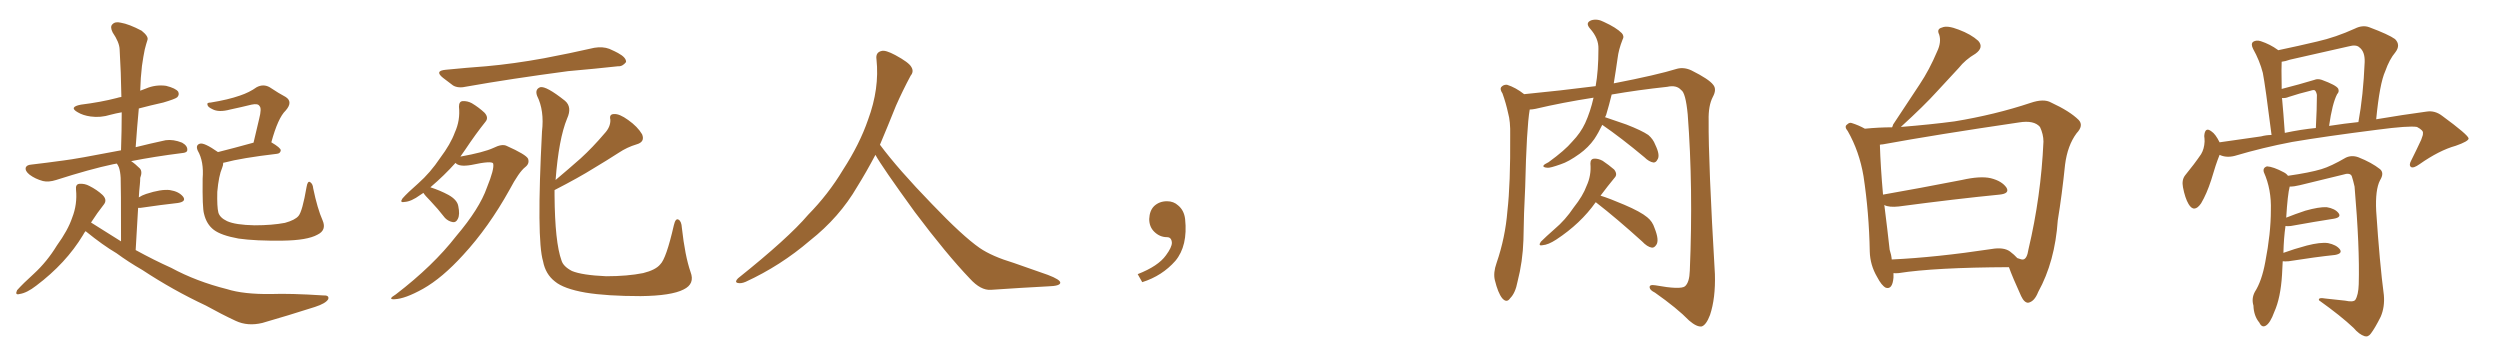 <svg xmlns="http://www.w3.org/2000/svg" xmlns:xlink="http://www.w3.org/1999/xlink" width="1050" height="150"><path fill="#996633" padding="10" d="M35.89 97.12L35.89 97.12Q35.30 97.85 34.86 98.73L34.86 98.73Q27.69 110.60 15.23 119.97L15.23 119.97Q11.28 123.05 8.20 123.49L8.20 123.49Q6.15 124.07 7.18 121.88L7.18 121.88Q9.67 119.09 14.21 114.99L14.21 114.99Q19.78 109.86 23.88 103.13L23.88 103.13Q28.56 96.68 30.32 91.41L30.32 91.41Q32.52 85.84 31.93 79.69L31.93 79.69Q31.64 77.34 33.40 77.20L33.40 77.20Q35.60 77.05 37.50 78.08L37.50 78.08Q40.72 79.69 43.07 81.88L43.07 81.88Q45.12 83.94 43.65 85.84L43.65 85.84Q40.87 89.36 38.23 93.46L38.23 93.46Q44.53 97.41 50.83 101.37L50.83 101.37Q50.83 77.78 50.68 74.71L50.68 74.71Q50.54 72.07 49.95 70.31L49.95 70.31Q49.51 69.29 49.07 68.70L49.07 68.70Q48.05 68.85 47.46 68.99L47.46 68.99Q37.79 71.04 23.58 75.59L23.58 75.59Q20.36 76.61 18.02 76.03L18.02 76.03Q14.79 75.15 12.45 73.39L12.45 73.39Q10.40 71.78 10.84 70.31L10.84 70.31Q11.28 69.29 13.04 69.14L13.04 69.14Q19.34 68.41 26.81 67.38L26.81 67.38Q31.79 66.80 50.83 63.13L50.83 63.13Q51.12 54.79 51.12 47.17L51.12 47.17Q48.63 47.61 46.44 48.19L46.44 48.19Q42.19 49.51 38.09 48.93L38.09 48.93Q34.86 48.49 32.67 47.17L32.67 47.17Q28.71 44.97 33.98 43.95L33.98 43.95Q42.33 42.92 49.07 41.16L49.07 41.16Q49.95 40.87 50.98 40.72L50.98 40.72Q50.83 30.32 50.24 20.65L50.24 20.65Q50.10 17.72 47.31 13.62L47.31 13.62Q46.14 11.28 47.17 10.25L47.17 10.25Q48.34 8.94 50.68 9.52L50.68 9.52Q54.20 10.11 59.47 12.89L59.47 12.89Q62.40 15.23 61.96 16.70L61.96 16.70Q61.38 18.46 60.79 20.80L60.79 20.80Q60.21 23.58 59.62 27.69L59.62 27.69Q59.03 32.67 58.89 38.09L58.89 38.09Q59.91 37.65 61.23 37.21L61.23 37.21Q65.33 35.45 69.73 36.04L69.73 36.04Q73.83 37.06 74.85 38.53L74.85 38.53Q75.44 39.84 74.41 40.87L74.41 40.87Q73.54 41.60 68.55 43.07L68.55 43.07Q63.28 44.24 58.30 45.56L58.30 45.56Q57.57 53.32 56.98 61.82L56.98 61.82Q62.84 60.35 69.58 58.89L69.58 58.89Q72.80 58.45 76.46 59.91L76.46 59.91Q78.81 61.23 78.66 62.99L78.66 62.99Q78.66 64.16 76.32 64.31L76.32 64.31Q64.75 65.77 55.08 67.68L55.08 67.68Q56.84 68.85 58.74 70.75L58.74 70.75Q59.91 72.07 58.89 74.71L58.89 74.71Q58.89 76.03 58.74 77.49L58.74 77.49Q58.45 80.13 58.30 82.91L58.30 82.91Q59.62 82.03 61.38 81.45L61.38 81.45Q67.68 79.39 71.34 79.83L71.34 79.83Q75.15 80.42 76.90 82.62L76.90 82.62Q78.37 84.67 74.71 85.25L74.71 85.25Q67.97 85.99 59.03 87.30L59.03 87.30Q58.45 87.30 58.01 87.30L58.01 87.30Q57.57 95.36 56.98 105.03L56.98 105.03Q64.75 109.28 71.92 112.50L71.92 112.50Q82.47 118.21 95.36 121.44L95.36 121.44Q102.25 123.63 113.82 123.49L113.82 123.49Q122.02 123.19 135.64 124.07L135.64 124.07Q138.43 123.93 137.84 125.68L137.84 125.68Q136.82 127.44 132.28 128.91L132.28 128.91Q120.85 132.57 110.16 135.64L110.16 135.64Q104.00 137.11 99.02 134.77L99.02 134.77Q93.02 131.98 86.43 128.32L86.43 128.32Q72.66 121.88 59.77 113.38L59.77 113.38Q53.91 110.01 48.93 106.35L48.93 106.35Q43.21 102.98 36.18 97.27L36.18 97.27Q36.04 97.12 35.89 97.12ZM135.50 92.58L135.50 92.58L135.50 92.58Q137.26 96.68 133.30 98.58L133.30 98.58Q129.05 100.93 118.80 101.07L118.80 101.07Q107.37 101.22 100.20 100.20L100.20 100.20Q92.87 98.88 89.79 96.53L89.79 96.53Q86.72 94.19 85.69 89.79L85.69 89.79Q84.96 87.30 85.11 75L85.11 75Q85.69 67.82 83.06 63.28L83.06 63.28Q82.03 60.94 83.94 60.35L83.94 60.35Q85.69 59.77 91.55 63.87L91.55 63.87Q98.00 62.26 106.49 59.91L106.49 59.91Q107.81 54.49 108.84 49.95L108.84 49.95Q110.01 45.41 108.98 44.53L108.98 44.53Q108.40 43.36 105.62 43.95L105.62 43.95Q101.51 44.97 96.68 46.00L96.68 46.00Q91.85 47.31 89.21 45.85L89.21 45.85Q87.30 44.97 87.16 44.09L87.16 44.09Q86.72 43.07 88.48 43.07L88.48 43.07Q95.80 41.89 100.78 40.14L100.78 40.14Q104.74 38.82 107.81 36.62L107.81 36.62Q110.60 35.16 113.23 36.62L113.23 36.62Q117.19 39.26 119.97 40.72L119.97 40.72Q123.19 42.77 119.97 46.44L119.97 46.44Q116.75 49.51 113.96 59.77L113.96 59.77Q117.92 62.11 117.92 63.13L117.92 63.13Q117.77 64.45 116.31 64.60L116.31 64.60Q101.37 66.36 94.34 68.26L94.34 68.26Q93.90 68.26 93.75 68.41L93.75 68.41Q93.75 69.43 93.31 70.46L93.31 70.46Q91.85 73.83 91.26 80.57L91.26 80.57Q91.11 86.87 91.70 89.21L91.70 89.21Q92.29 91.41 95.36 92.87L95.36 92.87Q98.88 94.48 106.93 94.63L106.93 94.63Q114.26 94.63 119.68 93.60L119.68 93.60Q123.93 92.43 125.39 90.67L125.39 90.67Q127.00 88.77 128.76 78.52L128.76 78.52Q129.20 75.88 130.22 76.46L130.22 76.46Q131.40 77.20 131.54 79.10L131.54 79.10Q133.30 87.60 135.50 92.58ZM187.21 29.30L187.21 29.30Q196.14 28.42 204.20 27.83L204.20 27.83Q215.63 26.81 228.52 24.46L228.52 24.46Q239.36 22.41 249.61 20.07L249.61 20.07Q253.13 19.48 255.91 20.51L255.91 20.51Q258.54 21.68 259.57 22.27L259.57 22.27Q263.09 24.17 262.94 26.07L262.94 26.07Q261.47 27.98 259.57 27.83L259.57 27.83Q250.20 28.86 238.62 29.88L238.62 29.88Q214.31 33.11 196.14 36.33L196.14 36.33Q192.48 37.21 190.28 35.89L190.28 35.89Q187.94 34.13 186.04 32.67L186.04 32.67Q182.37 29.74 187.21 29.30ZM177.83 81.01L177.83 81.01Q177.10 81.45 176.51 81.88L176.51 81.88Q172.71 84.67 169.92 84.81L169.92 84.81Q167.72 85.25 169.04 83.35L169.04 83.35Q171.09 81.01 175.63 77.05L175.63 77.05Q180.76 72.51 184.86 66.36L184.86 66.36Q189.26 60.50 191.02 55.66L191.02 55.66Q193.36 50.54 192.77 44.82L192.77 44.82Q192.77 42.63 194.24 42.48L194.24 42.48Q196.29 42.33 198.19 43.36L198.19 43.36Q201.12 45.12 203.47 47.31L203.47 47.31Q205.37 49.37 203.91 51.12L203.91 51.12Q199.80 56.25 195.41 62.84L195.41 62.84Q194.38 64.31 193.36 65.77L193.36 65.77Q203.17 64.01 207.28 62.11L207.28 62.11Q210.79 60.35 212.70 61.23L212.70 61.23Q220.90 64.89 221.78 66.65L221.78 66.65Q222.51 68.70 220.61 70.17L220.61 70.17Q217.97 72.22 214.01 79.69L214.01 79.69Q205.22 95.51 194.53 107.08L194.53 107.08Q185.74 116.75 177.69 121.29L177.69 121.29Q170.07 125.54 165.67 125.68L165.67 125.68Q162.60 125.83 166.26 123.63L166.26 123.63Q181.93 111.62 191.60 99.17L191.60 99.17Q201.42 87.60 204.49 78.81L204.49 78.81Q207.71 70.90 207.13 68.70L207.13 68.70Q206.69 67.38 197.90 69.29L197.90 69.29Q192.77 70.17 191.31 68.41L191.31 68.41Q186.62 73.68 180.76 78.66L180.76 78.66Q184.86 79.98 188.38 81.88L188.38 81.88Q192.04 83.94 192.48 86.57L192.48 86.57Q193.21 90.09 192.33 91.85L192.33 91.85Q191.60 93.46 190.28 93.31L190.28 93.31Q188.38 93.02 186.91 91.55L186.91 91.55Q183.84 87.60 180.76 84.38L180.76 84.38Q178.42 82.03 177.83 81.01ZM232.91 79.83L232.91 79.83L232.91 79.83Q232.91 81.01 232.91 82.03L232.91 82.03Q233.06 101.81 235.84 109.42L235.84 109.42Q236.57 111.91 240.23 113.82L240.23 113.82Q244.48 115.58 254.59 116.02L254.59 116.02Q263.53 116.02 270.12 114.70L270.12 114.70Q275.39 113.38 277.29 111.04L277.29 111.04Q279.79 108.69 283.01 94.63L283.01 94.63Q283.74 91.41 285.06 92.29L285.06 92.29Q286.23 93.02 286.38 95.65L286.38 95.65Q287.70 107.52 290.04 114.26L290.04 114.26Q291.94 119.24 287.11 121.58L287.11 121.58Q281.98 124.22 269.09 124.37L269.09 124.37Q254.88 124.37 245.95 122.90L245.95 122.90Q236.72 121.29 233.06 118.21L233.06 118.21Q229.10 115.14 228.08 109.72L228.08 109.72Q225.29 100.49 227.64 55.22L227.64 55.22Q228.66 46.44 225.59 40.28L225.59 40.28Q224.56 37.50 226.90 36.62L226.90 36.62Q229.39 36.04 237.30 42.33L237.30 42.33Q240.38 44.97 238.18 49.80L238.18 49.80Q234.67 58.30 233.35 75.59L233.35 75.59Q238.92 70.90 243.90 66.50L243.90 66.50Q248.88 61.96 253.86 56.10L253.86 56.10Q256.49 53.32 256.35 50.24L256.35 50.24Q255.76 47.90 257.96 47.90L257.96 47.90Q260.16 47.75 263.82 50.39L263.82 50.39Q267.77 53.17 269.68 56.40L269.68 56.40Q271.00 59.62 267.33 60.64L267.33 60.64Q263.38 61.82 259.86 64.16L259.86 64.16Q254.88 67.38 249.46 70.61L249.46 70.61Q243.16 74.56 232.91 79.83ZM367.68 65.04L367.68 65.04L367.68 65.04Q363.72 72.51 360.06 78.37L360.06 78.37Q352.59 91.26 340.14 101.07L340.14 101.07Q327.83 111.62 313.18 118.36L313.18 118.36Q311.13 119.24 309.67 118.80L309.67 118.80Q308.50 118.36 309.96 116.89L309.96 116.89Q331.05 100.05 339.40 90.23L339.40 90.23Q347.90 81.59 354.05 71.34L354.05 71.34Q361.08 60.50 364.60 50.24L364.60 50.24Q369.43 37.21 368.12 24.90L368.12 24.90Q367.68 21.97 370.31 21.39L370.31 21.39Q371.92 20.95 376.03 23.14L376.03 23.14Q381.74 26.22 382.76 28.13L382.76 28.13Q383.94 30.03 382.47 31.79L382.47 31.79Q379.10 38.09 376.32 44.38L376.32 44.38Q372.80 53.17 369.58 60.79L369.58 60.79Q377.20 71.04 391.41 85.69L391.41 85.69Q404.30 99.17 411.47 104.15L411.47 104.15Q416.60 107.67 425.83 110.45L425.83 110.45Q433.30 113.09 440.04 115.43L440.04 115.43Q445.46 117.48 445.31 118.80L445.31 118.80Q445.17 120.12 440.33 120.26L440.33 120.26Q429.05 120.85 416.16 121.73L416.16 121.73Q411.91 122.02 407.37 117.04L407.37 117.04Q397.56 106.79 384.23 89.06L384.23 89.06Q370.31 69.87 367.68 65.04ZM497.75 91.99L497.75 91.99L497.75 91.99Q498.93 103.27 493.65 109.57L493.65 109.57Q488.09 115.87 479.74 118.51L479.74 118.51L477.83 115.14Q486.47 111.77 489.70 107.23L489.70 107.23Q492.19 103.86 492.19 101.95L492.19 101.95Q492.04 99.61 490.14 99.61L490.14 99.61Q487.06 99.61 484.72 97.27L484.72 97.27Q482.67 95.21 482.67 91.99L482.67 91.99Q482.81 88.48 484.72 86.57L484.72 86.57Q486.91 84.52 490.14 84.52L490.14 84.52Q492.92 84.52 494.82 86.28L494.82 86.28Q497.31 88.33 497.75 91.99ZM672.95 52.44L672.95 52.44Q671.34 55.81 669.58 58.45L669.58 58.45Q667.09 61.96 663.43 64.60L663.43 64.60Q658.74 67.97 655.52 68.99L655.52 68.99Q650.98 70.61 649.95 70.46L649.95 70.46Q647.75 70.31 648.34 69.43L648.34 69.43Q648.63 68.99 650.39 68.12L650.39 68.12Q657.28 63.13 660.35 59.47L660.35 59.47Q663.87 55.81 665.77 51.71L665.77 51.71Q667.97 46.88 669.29 41.02L669.29 41.02Q656.10 43.07 644.97 45.70L644.97 45.70Q643.51 46.00 642.48 46.00L642.48 46.00Q641.16 53.76 640.58 78.52L640.58 78.52Q639.99 89.65 639.84 100.78L639.84 100.78Q639.55 109.86 637.35 118.36L637.35 118.36Q636.47 123.05 634.28 125.24L634.28 125.24Q632.81 127.44 630.91 125.24L630.91 125.24Q629.15 123.05 627.83 117.63L627.83 117.63Q627.10 114.55 628.56 110.45L628.56 110.45Q632.23 99.76 633.11 88.62L633.11 88.62Q634.42 77.20 634.28 56.84L634.28 56.84Q634.42 50.98 633.40 47.46L633.40 47.46Q632.52 43.36 631.05 39.26L631.05 39.26Q629.88 37.50 630.47 36.62L630.47 36.62Q631.49 35.45 632.96 35.60L632.96 35.60Q636.62 36.77 640.14 39.55L640.14 39.55Q655.22 38.09 670.17 36.18L670.17 36.18Q671.34 29.74 671.34 20.51L671.34 20.51Q671.48 16.11 667.82 12.01L667.82 12.01Q665.63 9.52 668.41 8.50L668.41 8.50Q670.90 7.76 673.68 9.23L673.68 9.23Q678.81 11.57 681.15 13.92L681.15 13.92Q682.32 15.23 681.45 16.70L681.45 16.70Q679.83 20.80 679.39 24.46L679.39 24.46Q679.10 26.81 678.66 29.44L678.66 29.44Q678.22 32.23 677.78 35.01L677.78 35.01Q695.95 31.49 704.44 28.86L704.44 28.86Q707.37 28.13 710.45 29.59L710.45 29.59Q717.77 33.25 719.53 35.60L719.53 35.60Q721.14 37.50 719.38 40.72L719.38 40.72Q717.48 44.38 717.63 50.54L717.63 50.54Q717.48 67.97 720.26 115.14L720.26 115.14Q720.56 125.24 718.21 132.28L718.21 132.28Q716.60 136.52 714.70 137.11L714.70 137.11Q712.65 137.40 709.42 134.62L709.42 134.62Q704.44 129.49 695.07 122.90L695.07 122.90Q693.02 121.88 692.87 120.85L692.87 120.85Q692.58 119.38 695.21 119.82L695.21 119.82Q705.76 121.73 707.67 120.26L707.67 120.26Q709.57 118.65 709.72 113.67L709.72 113.67Q711.18 78.81 708.84 48.05L708.84 48.05Q707.96 38.82 706.05 37.79L706.05 37.79Q704.15 35.60 700.20 36.47L700.20 36.47Q687.89 37.79 676.90 39.70L676.90 39.70Q675.88 43.95 674.56 48.34L674.56 48.34Q674.27 48.78 674.12 49.22L674.12 49.22Q677.64 50.39 683.06 52.29L683.06 52.29Q689.50 54.79 692.29 56.69L692.29 56.69Q694.34 58.45 695.21 60.79L695.21 60.79Q697.41 65.33 696.09 67.09L696.09 67.09Q695.51 68.26 694.48 68.26L694.48 68.26Q692.58 67.97 690.67 66.06L690.67 66.06Q680.86 57.86 672.95 52.44ZM670.17 84.96L670.17 84.96L670.17 84.96Q663.87 93.90 653.61 100.63L653.61 100.63Q650.24 102.83 647.90 102.98L647.90 102.98Q645.85 103.42 647.17 101.51L647.17 101.51Q649.22 99.46 652.88 96.24L652.88 96.24Q657.42 92.43 660.94 87.16L660.94 87.16Q664.89 82.18 666.36 78.08L666.36 78.08Q668.41 73.68 667.97 68.70L667.97 68.70Q667.97 66.80 669.43 66.65L669.43 66.65Q671.19 66.50 673.10 67.53L673.10 67.53Q675.73 69.29 677.93 71.19L677.93 71.19Q679.54 73.24 678.08 74.71L678.08 74.71Q675.29 78.08 672.22 82.18L672.22 82.18Q676.03 83.35 682.18 85.99L682.18 85.99Q689.06 88.92 691.85 91.26L691.85 91.26Q694.04 93.02 694.92 95.80L694.92 95.80Q696.97 100.93 695.65 102.83L695.65 102.83Q694.78 104.15 693.75 104.00L693.75 104.00Q691.85 103.71 689.65 101.37L689.65 101.37Q678.96 91.70 670.46 85.11L670.46 85.11Q670.31 84.96 670.17 84.96ZM795.26 114.70L795.26 114.70Q795.26 115.58 795.26 116.60L795.26 116.60Q794.82 121.73 792.04 120.85L792.04 120.85Q790.28 119.97 788.38 116.31L788.38 116.31Q785.45 111.33 785.30 105.62L785.30 105.62Q785.01 89.36 782.67 73.97L782.67 73.97Q780.91 63.57 776.07 55.08L776.07 55.08Q774.46 53.17 775.78 52.29L775.78 52.29Q776.81 51.27 777.83 51.71L777.83 51.71Q780.62 52.59 783.25 54.05L783.25 54.05Q789.26 53.47 794.68 53.47L794.68 53.47Q794.97 52.88 795.12 52.29L795.12 52.29Q800.98 43.51 806.25 35.45L806.25 35.45Q810.35 29.30 813.57 21.68L813.57 21.68Q815.48 17.72 814.45 14.50L814.45 14.50Q813.28 12.16 815.63 11.57L815.63 11.57Q817.82 10.55 822.66 12.45L822.66 12.45Q827.78 14.36 830.86 17.14L830.86 17.14Q833.35 19.92 829.69 22.56L829.69 22.56Q825.44 25.05 822.66 28.56L822.66 28.56Q818.12 33.40 813.57 38.38L813.57 38.38Q808.15 44.38 798.34 53.32L798.34 53.32Q811.08 52.29 820.90 50.98L820.90 50.98Q837.89 48.19 852.83 43.21L852.83 43.21Q858.40 41.31 861.47 43.07L861.47 43.07Q869.38 46.73 873.05 50.39L873.05 50.39Q875.24 52.73 872.17 55.96L872.17 55.96Q868.36 61.08 867.33 69.14L867.33 69.14Q866.02 81.88 864.26 92.58L864.26 92.58Q863.09 109.86 856.05 122.61L856.05 122.61Q854.44 126.71 851.81 127.15L851.81 127.15Q850.20 127.15 848.88 124.37L848.88 124.37Q845.21 116.31 843.75 112.21L843.75 112.21Q812.40 112.35 797.46 114.70L797.46 114.70Q796.14 114.84 795.26 114.70ZM844.19 105.62L844.19 105.62L844.19 105.62Q845.95 106.93 847.27 108.40L847.27 108.40Q849.17 109.13 849.76 108.98L849.76 108.98Q851.37 108.69 851.95 104.74L851.95 104.74Q857.23 82.47 858.25 59.47L858.25 59.47Q858.25 56.40 856.79 53.32L856.79 53.32Q854.30 50.39 848.00 51.42L848.00 51.42Q813.13 56.54 790.72 60.64L790.72 60.64Q790.14 60.64 789.55 60.79L789.55 60.79Q789.84 70.17 790.87 81.74L790.87 81.74Q805.96 79.10 823.97 75.59L823.97 75.59Q831.74 73.83 836.13 74.85L836.13 74.85Q840.82 76.03 842.72 78.81L842.72 78.81Q844.19 81.30 839.79 81.74L839.79 81.74Q821.78 83.50 797.46 86.72L797.46 86.72Q793.51 87.16 791.31 86.13L791.31 86.13Q791.31 86.28 791.46 86.43L791.46 86.43Q792.77 96.83 793.65 104.88L793.65 104.88Q794.38 107.08 794.53 108.98L794.53 108.98Q813.13 108.11 836.43 104.59L836.43 104.59Q841.55 103.71 844.19 105.62ZM932.23 65.04L932.23 65.04Q930.62 68.99 928.71 75.59L928.71 75.59Q926.81 81.45 924.46 85.40L924.46 85.40Q921.53 89.65 919.19 85.69L919.19 85.69Q917.72 83.20 916.85 78.66L916.85 78.66Q916.26 75.59 917.72 73.68L917.72 73.68Q921.68 68.85 924.46 64.75L924.46 64.75Q925.78 62.55 925.93 59.47L925.93 59.47Q925.93 58.15 925.78 57.13L925.78 57.13Q926.07 53.03 928.86 55.22L928.86 55.22Q930.47 56.25 932.23 59.77L932.23 59.77Q940.87 58.59 949.66 57.28L949.66 57.28Q951.86 56.69 954.05 56.69L954.05 56.69Q951.42 35.89 950.39 30.62L950.39 30.62Q949.07 25.49 946.29 20.51L946.29 20.51Q945.26 18.46 946.29 17.58L946.29 17.58Q947.61 16.70 949.51 17.29L949.51 17.29Q953.47 18.60 956.69 20.95L956.69 20.95Q956.69 20.95 956.84 21.09L956.84 21.09Q965.19 19.34 973.24 17.43L973.24 17.43Q981.01 15.67 989.06 12.01L989.06 12.01Q992.29 10.40 995.07 11.43L995.07 11.43Q1003.27 14.50 1005.91 16.41L1005.91 16.41Q1008.40 18.90 1006.05 21.97L1006.05 21.97Q1003.56 24.90 1001.81 29.88L1001.81 29.88Q999.46 35.01 998.00 50.10L998.00 50.10Q1009.28 48.19 1019.09 46.88L1019.09 46.88Q1022.61 46.29 1025.68 48.63L1025.68 48.63Q1036.67 56.69 1036.82 58.15L1036.82 58.15Q1036.82 59.33 1031.40 61.23L1031.40 61.23Q1024.51 63.13 1016.16 68.99L1016.16 68.99Q1013.67 70.75 1012.65 70.17L1012.65 70.17Q1011.62 69.43 1012.65 67.53L1012.65 67.53Q1014.99 62.84 1016.89 58.74L1016.89 58.74Q1017.77 56.54 1017.63 55.96L1017.63 55.96Q1017.92 54.79 1015.14 53.32L1015.14 53.32Q1011.77 52.73 998.44 54.49L998.44 54.49Q976.46 57.28 962.70 59.62L962.70 59.62Q950.39 61.96 938.53 65.48L938.53 65.48Q935.01 66.36 932.23 65.04ZM978.22 52.88L978.22 52.88Q984.81 51.86 990.53 51.27L990.53 51.27Q992.58 40.14 993.16 26.07L993.16 26.07Q993.31 21.68 990.97 19.92L990.97 19.92Q989.65 18.60 986.43 19.48L986.43 19.48Q974.27 22.27 961.82 25.05L961.82 25.05Q959.77 25.78 958.30 25.93L958.30 25.93Q958.15 28.27 958.30 36.18L958.30 36.18Q958.30 36.77 958.30 37.35L958.30 37.35Q965.77 35.45 972.07 33.54L972.07 33.54Q973.39 32.96 975.15 33.54L975.15 33.54Q981.15 35.74 982.03 37.21L982.03 37.21Q982.62 38.53 981.59 39.55L981.59 39.55Q979.54 43.51 978.22 52.88ZM959.62 55.81L959.62 55.81Q966.50 54.35 972.66 53.76L972.66 53.76Q973.10 45.56 973.10 39.84L973.10 39.84Q972.80 38.38 972.22 37.94L972.22 37.94Q971.78 37.65 970.46 38.09L970.46 38.09Q965.63 39.26 961.23 40.72L961.23 40.72Q959.91 41.31 958.45 41.16L958.45 41.16Q959.03 47.31 959.62 55.81ZM958.74 109.72L958.74 109.72L958.74 109.72Q958.59 112.35 958.45 115.43L958.45 115.43Q957.86 125.10 955.22 130.96L955.22 130.96Q953.47 135.79 951.56 136.82L951.56 136.82Q949.95 137.70 948.93 135.50L948.93 135.50Q946.58 132.71 946.44 128.32L946.44 128.32Q945.56 125.39 947.02 122.61L947.02 122.61Q949.95 118.07 951.42 110.01L951.42 110.01Q953.76 98.00 953.76 88.33L953.76 88.33Q954.05 79.54 950.83 72.36L950.83 72.36Q950.24 70.46 952.15 69.87L952.15 69.87Q954.79 70.02 959.18 72.36L959.18 72.36Q960.35 72.95 960.94 73.83L960.94 73.83Q970.17 72.51 975 71.04L975 71.04Q978.96 69.87 985.25 66.21L985.25 66.21Q987.74 65.04 990.53 66.06L990.53 66.06Q996.09 68.26 999.61 71.04L999.61 71.04Q1001.51 72.66 999.61 75.73L999.61 75.73Q997.56 79.69 998.00 88.62L998.00 88.62Q999.46 110.60 1001.22 123.93L1001.22 123.93Q1001.66 128.91 999.90 133.01L999.90 133.01Q997.56 137.70 995.80 140.04L995.80 140.04Q994.63 141.65 993.16 141.21L993.16 141.21Q990.82 140.48 988.48 137.70L988.48 137.70Q983.20 132.71 973.97 126.12L973.97 126.12Q973.54 124.80 976.76 125.39L976.76 125.39Q980.86 125.83 984.96 126.27L984.96 126.27Q988.33 127.00 989.21 125.98L989.21 125.98Q990.53 123.93 990.67 119.38L990.67 119.38Q991.11 103.86 988.92 78.37L988.92 78.37Q988.33 75.73 987.74 73.97L987.74 73.97Q987.01 72.36 983.94 73.39L983.94 73.39Q974.85 75.59 965.92 77.78L965.92 77.78Q963.57 78.37 961.67 78.37L961.67 78.37Q960.79 81.74 960.21 91.41L960.21 91.41Q963.87 89.94 968.26 88.48L968.26 88.48Q973.97 86.87 977.20 87.01L977.20 87.01Q980.71 87.60 982.18 89.50L982.18 89.50Q983.50 91.26 980.27 91.85L980.27 91.85Q972.66 93.02 962.11 94.92L962.11 94.92Q960.79 95.07 959.91 94.92L959.91 94.92Q959.18 99.90 959.03 106.20L959.03 106.20Q963.43 104.59 968.85 103.13L968.85 103.13Q974.56 101.66 977.78 102.10L977.78 102.10Q981.30 102.83 982.76 104.74L982.76 104.74Q983.94 106.49 980.71 107.08L980.71 107.08Q972.36 107.96 961.23 109.72L961.23 109.72Q959.62 109.86 958.74 109.72Z"/></svg>